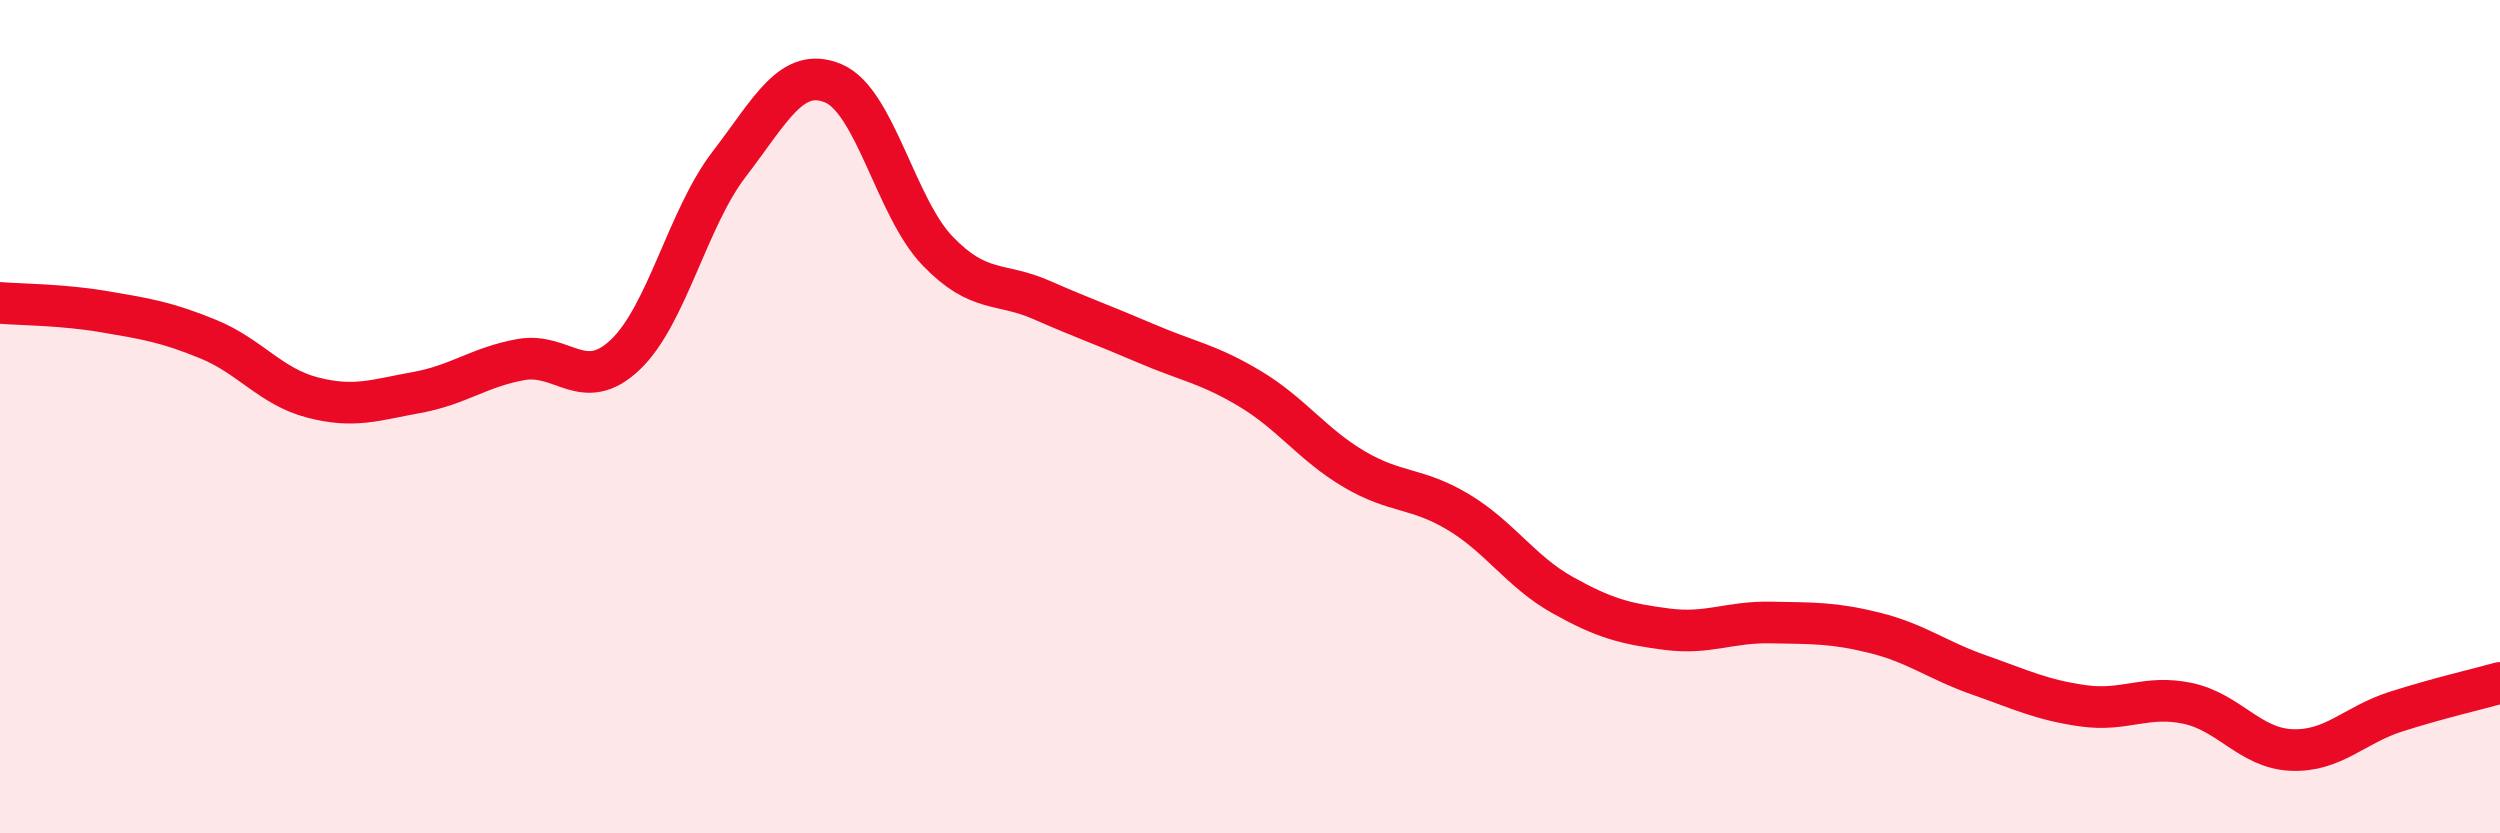 
    <svg width="60" height="20" viewBox="0 0 60 20" xmlns="http://www.w3.org/2000/svg">
      <path
        d="M 0,7.27 C 0.5,7.31 1.5,7.31 2.5,7.48 C 3.5,7.65 4,7.73 5,8.14 C 6,8.55 6.5,9.28 7.5,9.54 C 8.5,9.8 9,9.6 10,9.42 C 11,9.24 11.5,8.81 12.5,8.63 C 13.5,8.45 14,9.46 15,8.52 C 16,7.58 16.5,5.24 17.5,3.94 C 18.5,2.64 19,1.58 20,2 C 21,2.42 21.5,4.98 22.5,6.02 C 23.5,7.06 24,6.76 25,7.2 C 26,7.64 26.5,7.81 27.5,8.24 C 28.5,8.67 29,8.73 30,9.33 C 31,9.93 31.5,10.67 32.5,11.26 C 33.5,11.85 34,11.69 35,12.29 C 36,12.89 36.5,13.72 37.5,14.28 C 38.5,14.84 39,14.97 40,15.1 C 41,15.23 41.5,14.92 42.5,14.94 C 43.5,14.96 44,14.94 45,15.19 C 46,15.44 46.5,15.85 47.5,16.2 C 48.5,16.55 49,16.8 50,16.94 C 51,17.08 51.5,16.67 52.5,16.88 C 53.5,17.09 54,17.96 55,18 C 56,18.04 56.5,17.4 57.5,17.08 C 58.5,16.76 59.5,16.53 60,16.39L60 20L0 20Z"
        fill="#EB0A25"
        opacity="0.1"
        stroke-linecap="round"
        stroke-linejoin="round"
      />
      <path
        d="M 0,7.27 C 0.5,7.31 1.5,7.31 2.5,7.48 C 3.5,7.65 4,7.73 5,8.14 C 6,8.55 6.5,9.28 7.5,9.54 C 8.5,9.8 9,9.6 10,9.42 C 11,9.24 11.5,8.81 12.5,8.63 C 13.5,8.45 14,9.46 15,8.52 C 16,7.58 16.5,5.24 17.5,3.94 C 18.5,2.64 19,1.58 20,2 C 21,2.42 21.5,4.98 22.5,6.02 C 23.5,7.06 24,6.76 25,7.2 C 26,7.64 26.5,7.81 27.5,8.24 C 28.5,8.67 29,8.73 30,9.33 C 31,9.93 31.5,10.67 32.5,11.26 C 33.5,11.85 34,11.69 35,12.29 C 36,12.89 36.5,13.72 37.5,14.28 C 38.5,14.84 39,14.97 40,15.1 C 41,15.23 41.5,14.92 42.5,14.94 C 43.5,14.96 44,14.94 45,15.19 C 46,15.44 46.5,15.85 47.5,16.2 C 48.5,16.55 49,16.8 50,16.94 C 51,17.08 51.5,16.67 52.5,16.88 C 53.5,17.09 54,17.96 55,18 C 56,18.04 56.5,17.4 57.5,17.08 C 58.5,16.76 59.5,16.53 60,16.39"
        stroke="#EB0A25"
        stroke-width="1"
        fill="none"
        stroke-linecap="round"
        stroke-linejoin="round"
      />
    </svg>
  